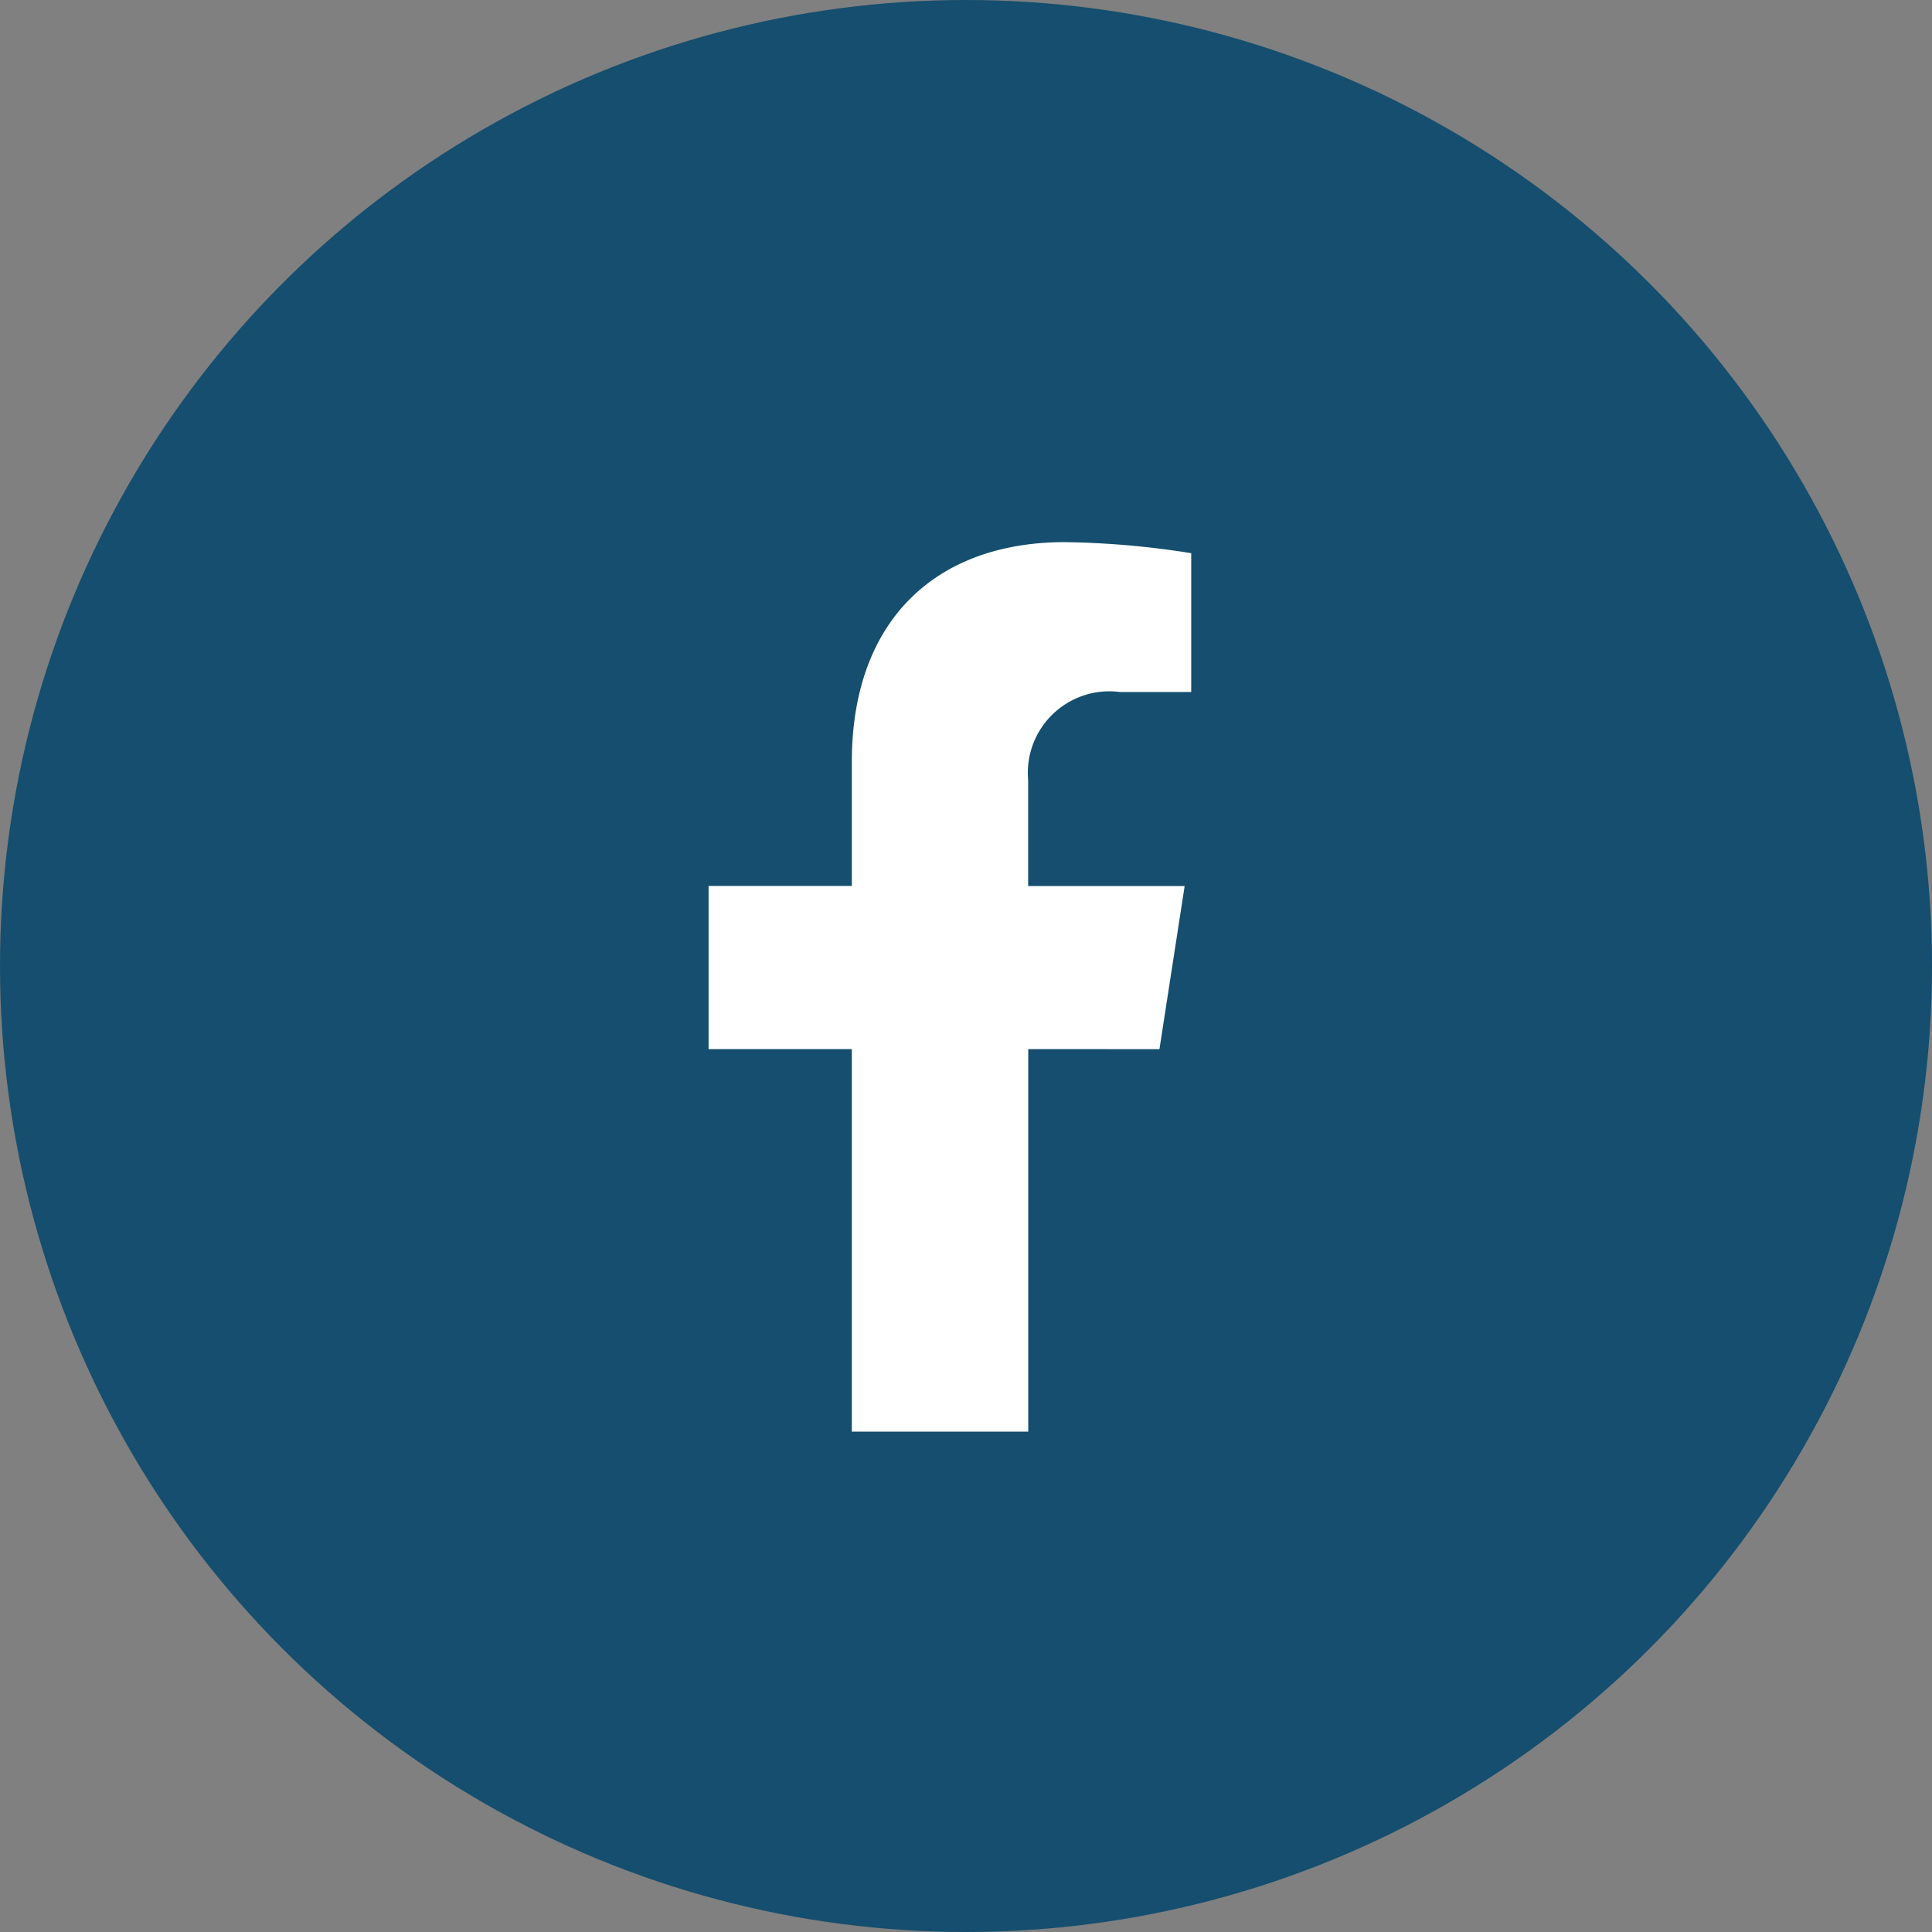 <svg xmlns="http://www.w3.org/2000/svg" width="46" height="46" viewBox="0 0 46 46">
  <rect x="0" y="0" width="46" height="46" fill="#808080" stroke="none"/>
  <g id="Group_53" data-name="Group 53" transform="translate(-132 -7398)">
    <circle id="Ellipse_1647" data-name="Ellipse 1647" cx="23" cy="23" r="23" transform="translate(132 7398)" fill="#154e6e"/>
    <path id="Path_11683" data-name="Path 11683" d="M258.682-37.336l.6-3.884h-3.726v-2.519a1.941,1.941,0,0,1,2.188-2.1h1.694v-3.306a20.625,20.625,0,0,0-3.007-.263c-3.069,0-5.073,1.86-5.073,5.227v2.959h-3.411v3.884h3.411v9.109h4.2v-9.109Z" transform="translate(-99.076 7460.316)" fill="#fff"/>
  </g>
</svg>
